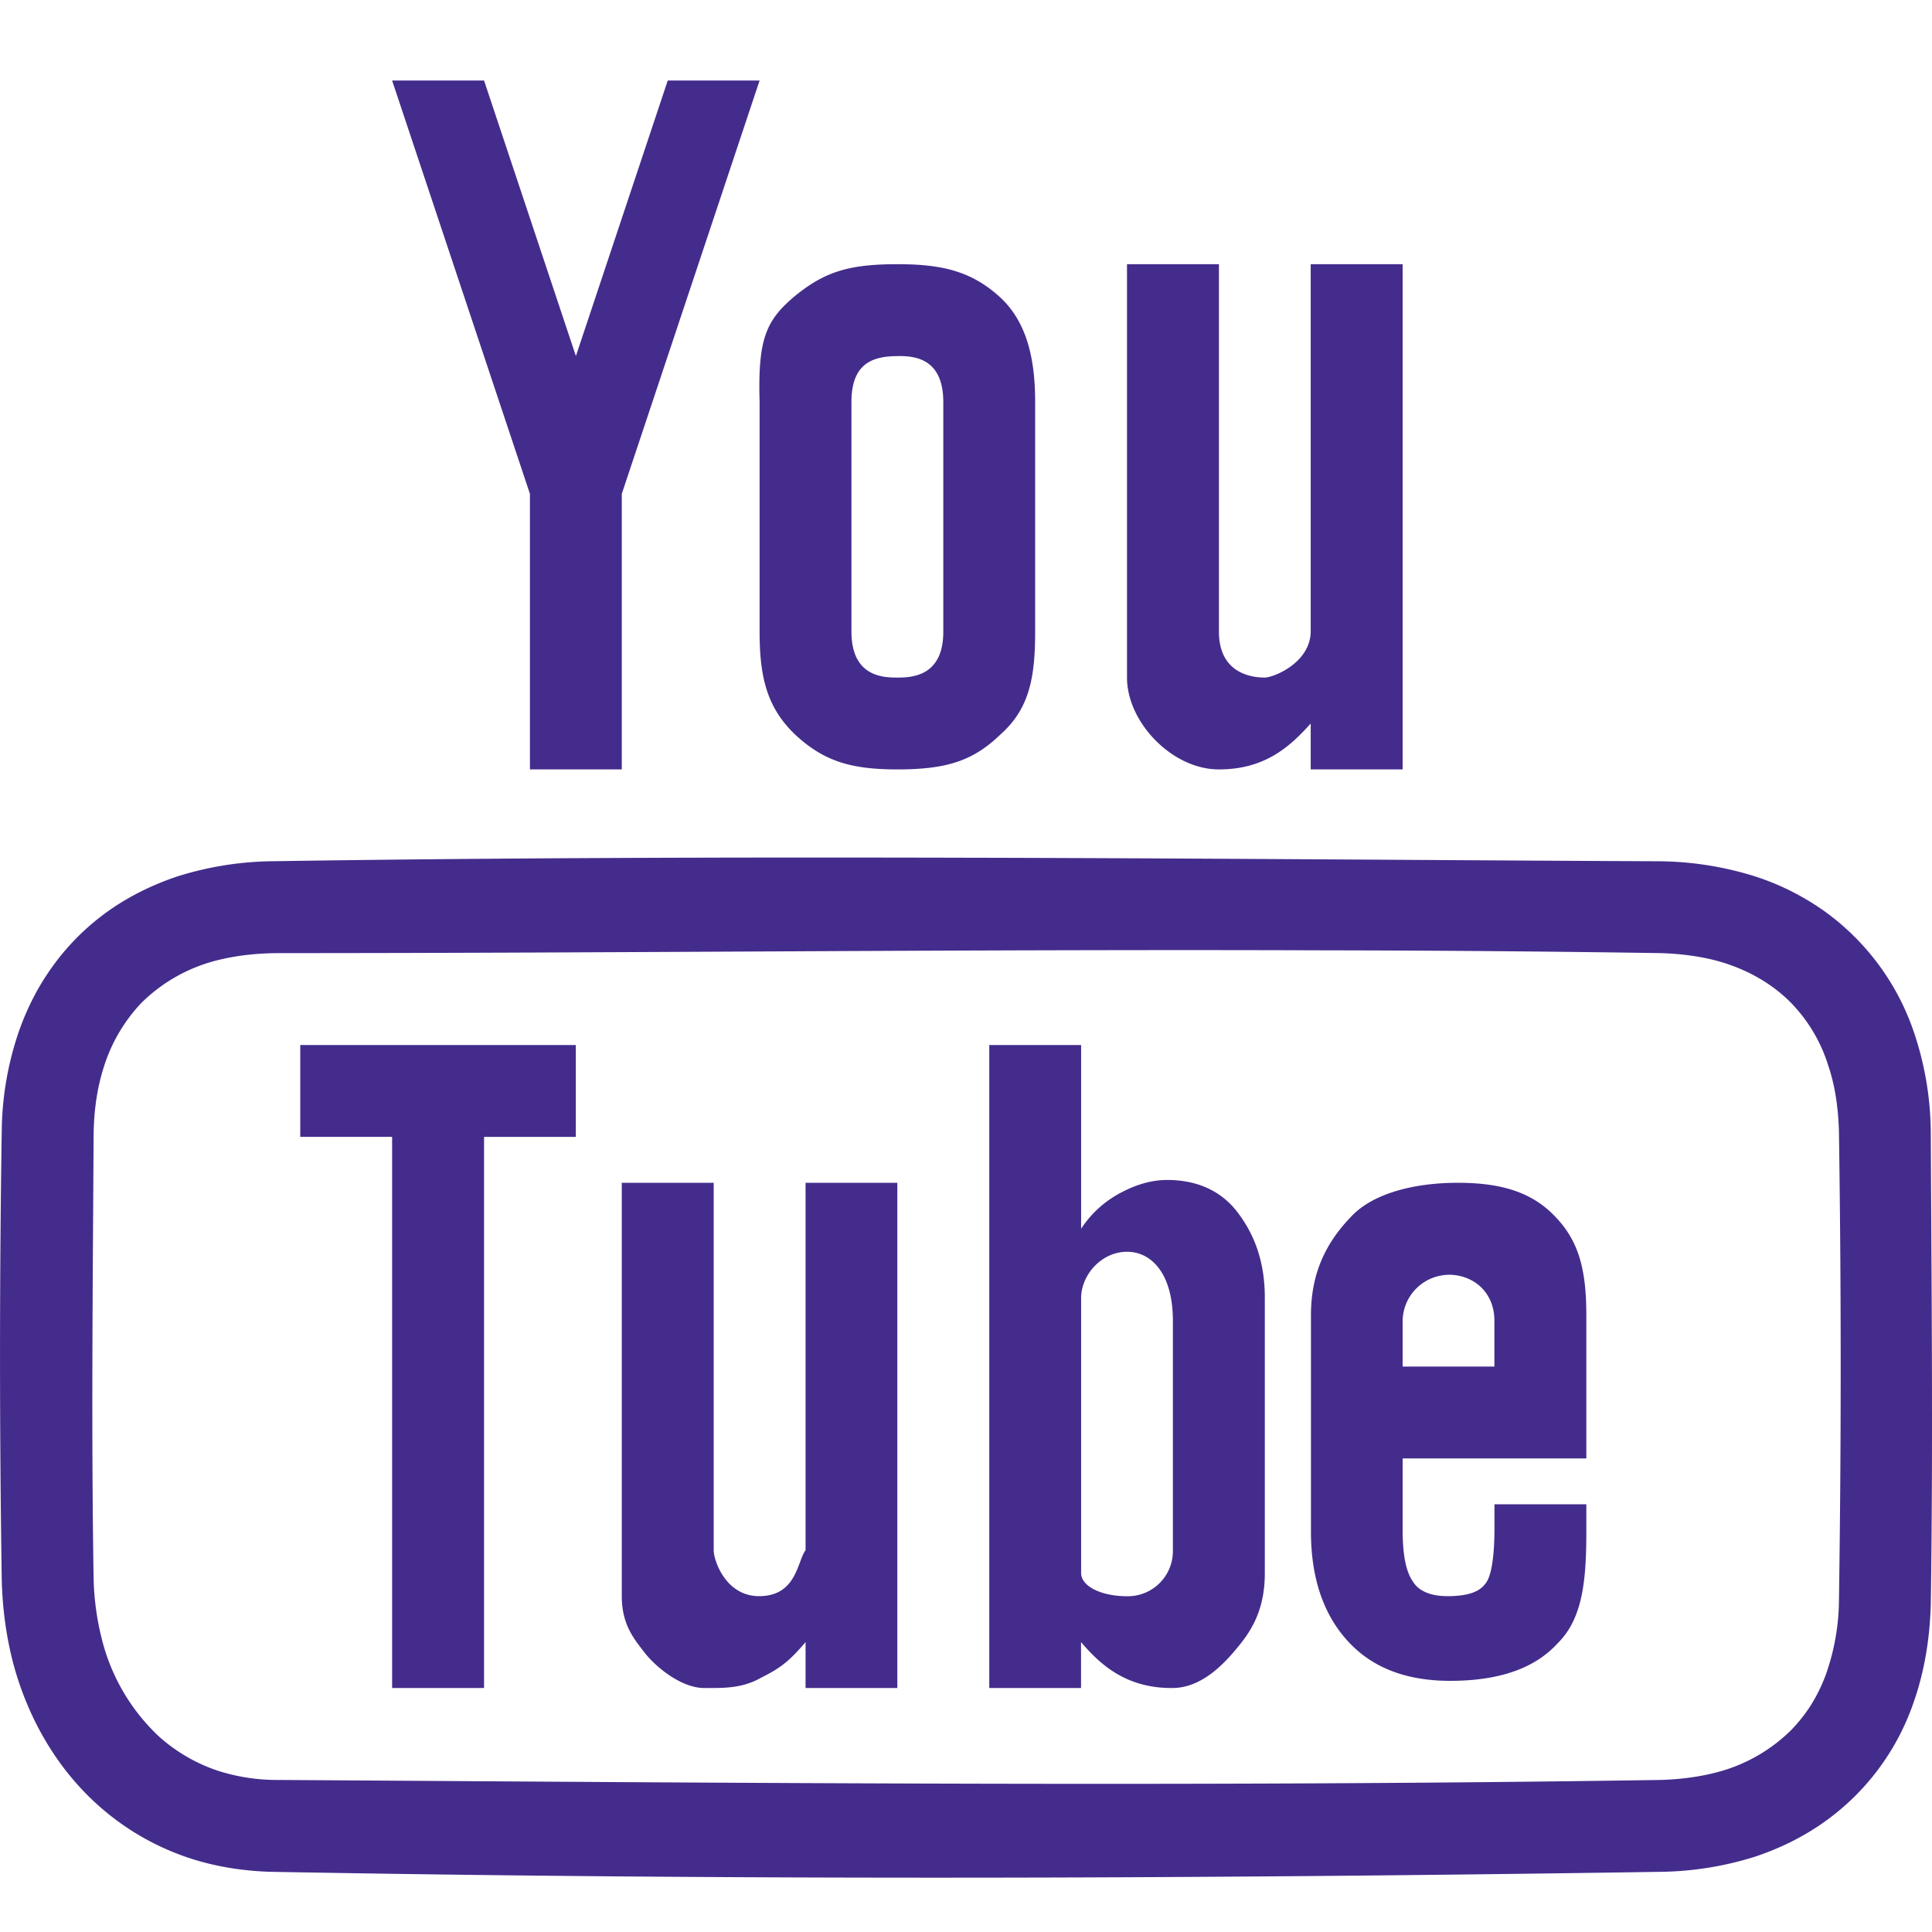<svg width="24" height="24" viewBox="0 0 24 24" xmlns="http://www.w3.org/2000/svg">
    <g fill="none" fill-rule="evenodd">
        <path d="M0 0h24v24H0z"/>
        <path d="m4.871 1 1.712 5.135v3.423h1.141V6.135L9.436 1H8.295L7.154 4.423 6.013 1H4.87zm6.276 2.282c-.608 0-.907.096-1.279.401-.356.301-.454.533-.432 1.31v2.854c0 .568.093.942.437 1.274.356.333.693.437 1.274.437.609 0 .941-.104 1.284-.437.357-.318.428-.706.428-1.274V4.994c0-.504-.089-.98-.434-1.3-.357-.327-.725-.412-1.278-.412zm2.853 0v5.135c0 .555.56 1.141 1.141 1.141.582 0 .89-.292 1.141-.57v.57h1.142V3.282h-1.142v4.565c-.006.39-.465.57-.57.57-.118 0-.57-.024-.57-.57V3.282H14zm-2.853 1.141c.172 0 .571-.002.571.57v2.854c0 .552-.386.57-.57.57-.172 0-.571-.007-.571-.57V4.994c0-.466.247-.57.57-.57zm.832 6.232c-2.877-.007-5.753 0-8.63.044a4.08 4.08 0 0 0-1.145.188c-.299.1-.584.238-.843.419a2.976 2.976 0 0 0-.773.793c-.145.216-.26.452-.348.698a3.913 3.913 0 0 0-.218 1.228 181.464 181.464 0 0 0 0 5.616c.01.357.058.709.151 1.054.18.651.526 1.26 1.03 1.716a3.205 3.205 0 0 0 1.123.662c.33.112.676.167 1.023.179 5.768.106 11.54.089 17.308 0a4.08 4.08 0 0 0 1.146-.188c.299-.1.584-.238.842-.419a3.018 3.018 0 0 0 1.124-1.49c.14-.395.205-.812.216-1.229.029-1.95.009-3.902 0-5.85a3.957 3.957 0 0 0-.205-1.24 3.06 3.06 0 0 0-1.101-1.506 3.18 3.18 0 0 0-.876-.443 4.09 4.09 0 0 0-1.195-.188c-2.875-.013-5.752-.038-8.63-.044zm4.357 1.15c1.433.002 2.866.013 4.297.035.227.007.455.034.675.09.355.093.689.27.945.532a1.943 1.943 0 0 1 .457.771c.09.263.125.54.134.818.029 1.95.029 3.9 0 5.849a2.818 2.818 0 0 1-.134.817c-.053.17-.13.333-.225.482-.07.105-.145.2-.232.29a2.04 2.04 0 0 1-.945.532c-.22.056-.448.083-.675.09-5.739.089-11.48.035-17.221 0a2.399 2.399 0 0 1-.72-.119 2.087 2.087 0 0 1-.722-.425 2.479 2.479 0 0 1-.705-1.206 3.366 3.366 0 0 1-.102-.747c-.03-1.84-.01-3.684 0-5.527.004-.28.04-.56.125-.827a2.042 2.042 0 0 1 .465-.798 2.04 2.04 0 0 1 .974-.54c.237-.057.48-.08.72-.082 4.297 0 8.594-.049 12.889-.035zM3.73 12.982v1.14h1.141v6.847h1.142v-6.846h1.14v-1.141H3.73zm8.559 0v7.987h1.14v-.57c.221.256.542.577 1.142.57.354-.004.628-.29.811-.515.187-.225.33-.488.33-.911V16.12c0-.493-.156-.827-.354-1.08-.199-.249-.489-.382-.859-.382-.187 0-.372.053-.554.147a1.322 1.322 0 0 0-.515.459v-2.282h-1.141zm-4.565 1.711v5.135c0 .357.154.533.285.704.148.188.462.437.738.437.223 0 .464.01.7-.124.238-.119.348-.197.56-.446v.57h1.14v-6.276h-1.14v4.565c-.103.133-.108.566-.571.57-.417.005-.57-.439-.57-.57v-4.565H7.723zm10.384 0c-.542 0-1.043.132-1.31.406-.333.34-.513.724-.513 1.241v2.686c0 .582.158 1.034.461 1.364.303.33.727.49 1.268.49.593 0 1.045-.147 1.335-.466.308-.303.357-.766.357-1.388v-.339h-1.141v.285c0 .344-.034.609-.114.702-.078.105-.225.152-.457.154-.21.002-.368-.056-.446-.187-.082-.12-.124-.323-.124-.642v-.882h2.282V16.34c0-.57-.094-.925-.388-1.228-.288-.303-.669-.419-1.21-.419zM14 15.55c.314 0 .57.285.57.856v2.866a.56.56 0 0 1-.57.557c-.314 0-.566-.12-.57-.285V16.12c.004-.288.256-.57.57-.57zm3.994.285c.314 0 .57.221.57.57v.571h-1.14v-.57a.58.58 0 0 1 .57-.57z" fill="#442C8C" fill-rule="nonzero"/>
    </g>
</svg>
